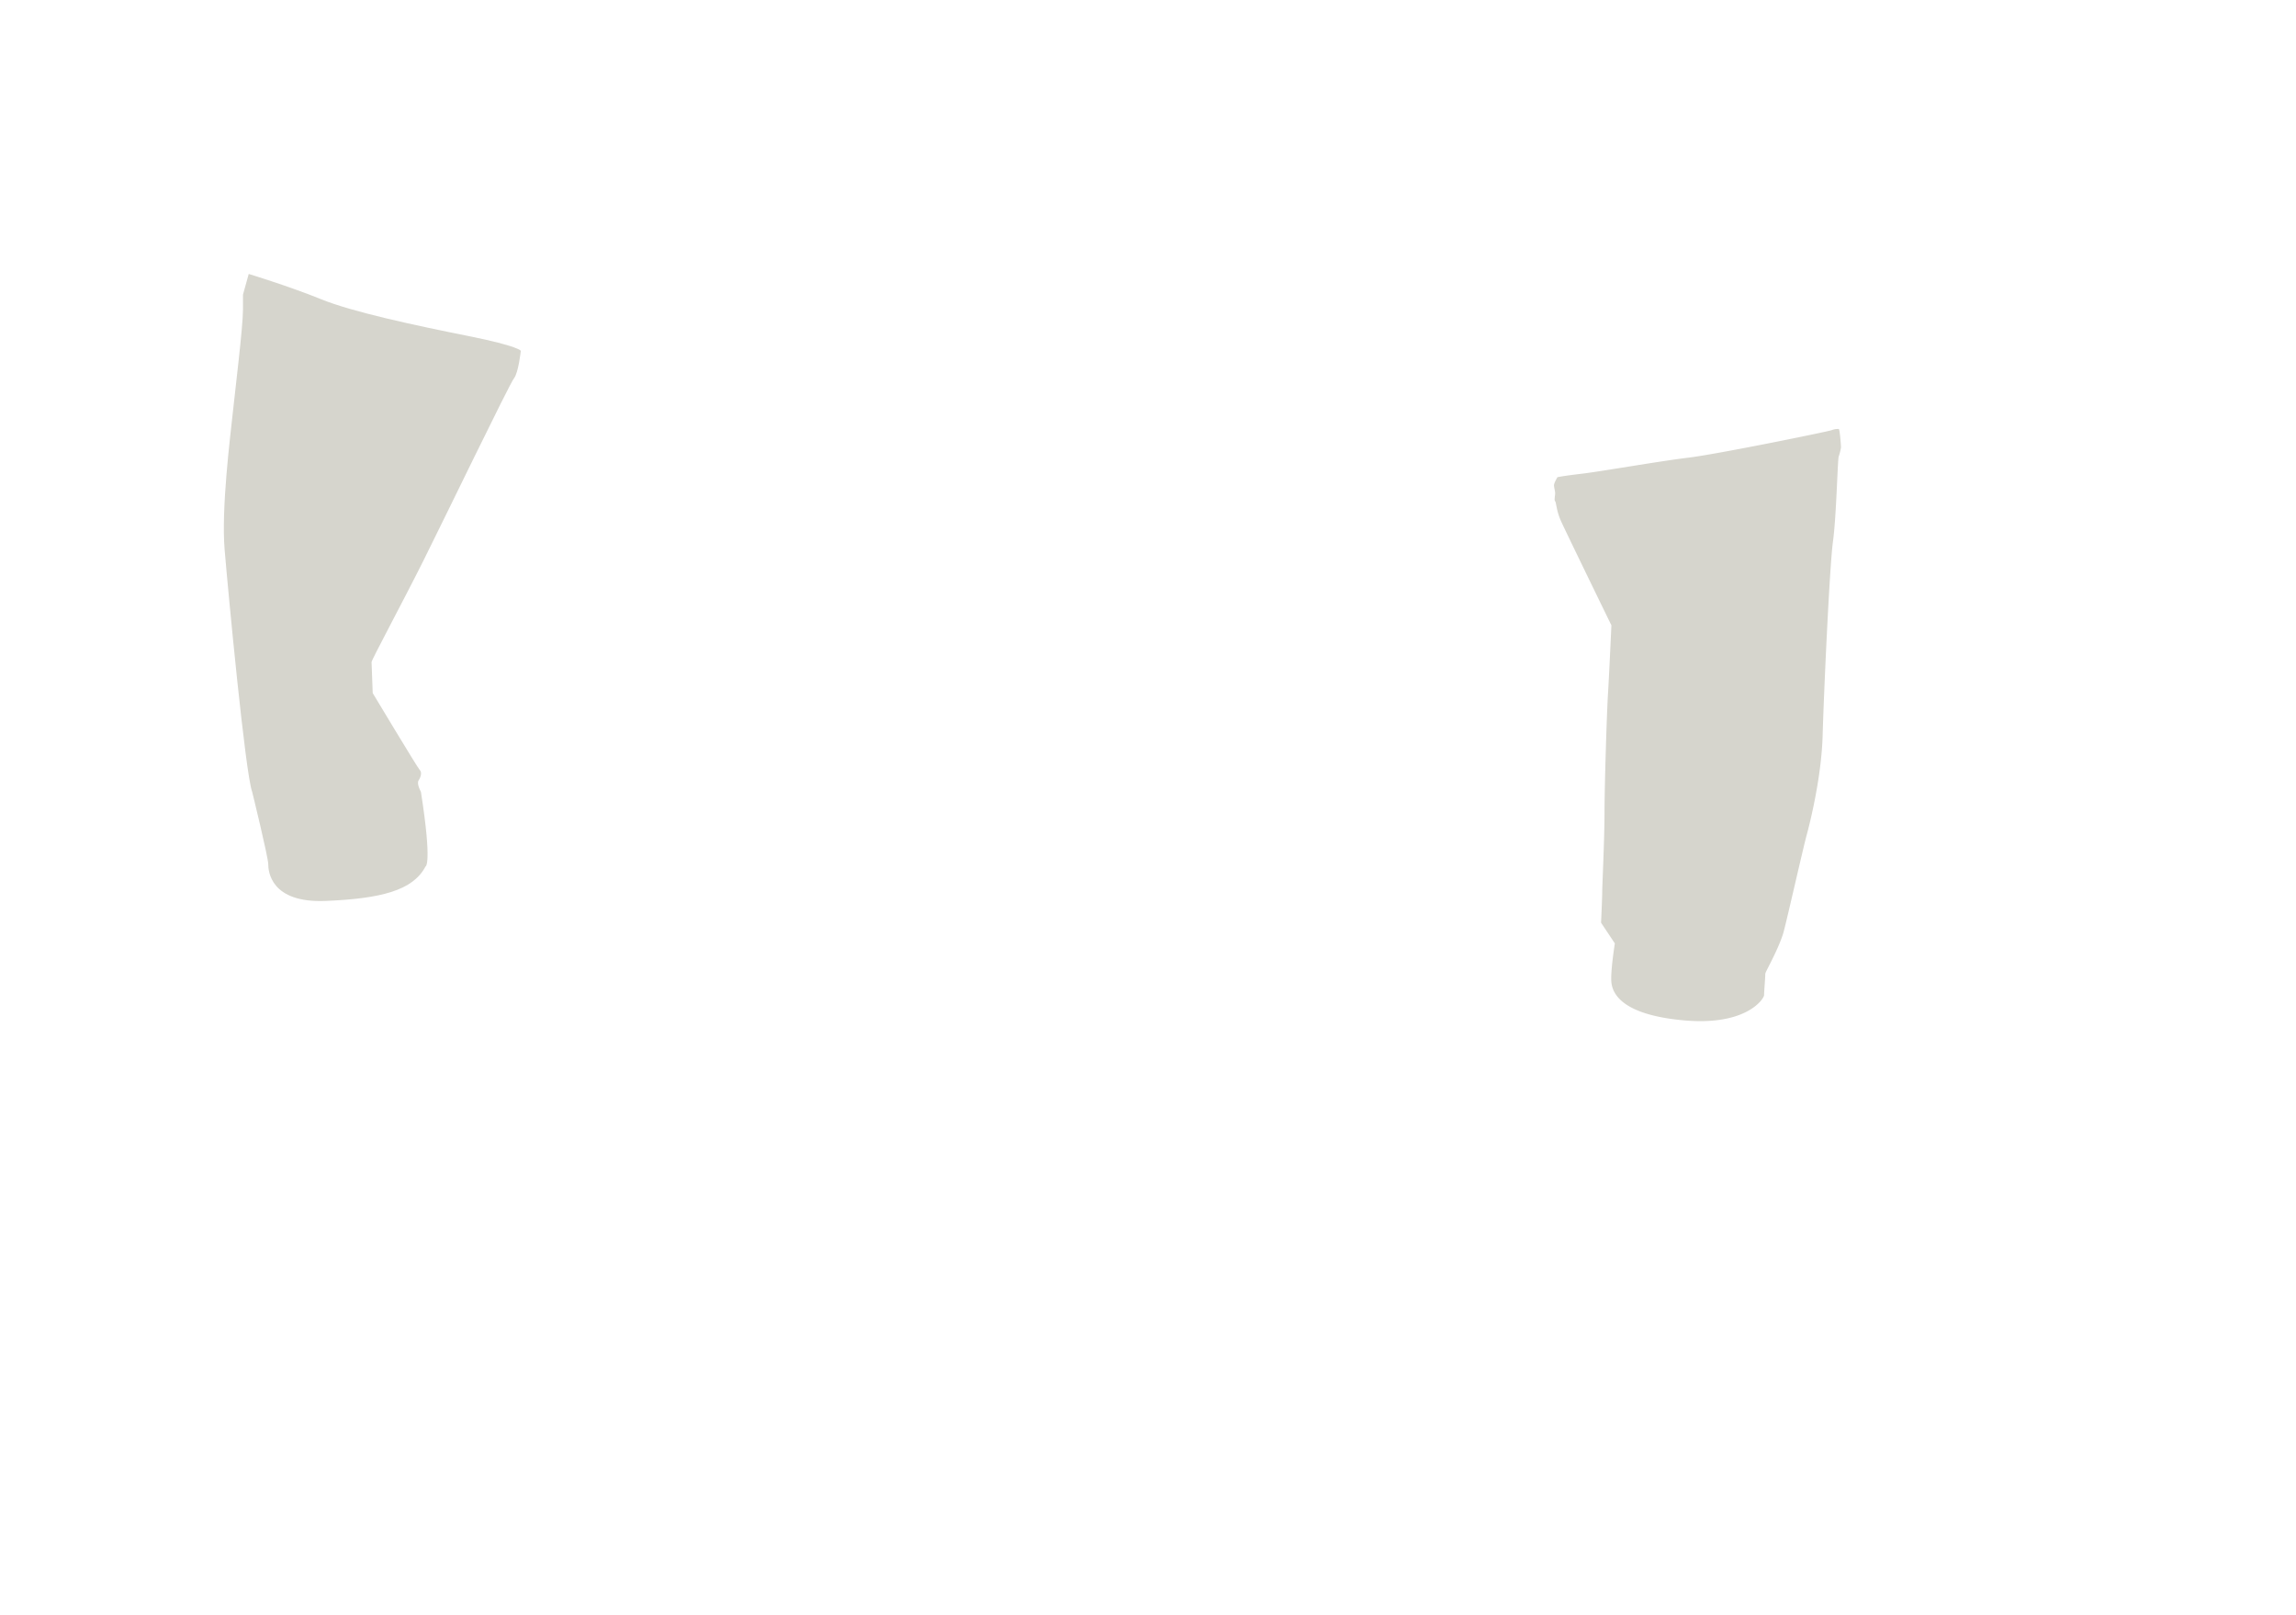 <svg id="_1" data-name="1" xmlns="http://www.w3.org/2000/svg" viewBox="0 0 2000 1406"><defs><style>.cls-1{fill:#d6d5cd;}.cls-2{fill:none;}</style></defs><title>jarro-1</title><path class="cls-1" d="M216.66,238.56l-5,18v13c0,15-7,72-9,91s-10,82-7,118,18,195,24,211c0,0,14,57,14,63s2,34,50,32,76-9,87-30c0,0,6-1-4-65,0,0-4-7-2-10s3-7,1-9-41-67-41-67-1-25-1-27,27-52,45-88,75-154,79-159,6-24,6-24-1-4-46-13c-47.34-9.46-101-21-128-32s-63-22-63-22" transform="translate(0)"/><path class="cls-1" d="M1356.66,415.56s-3,5-3,7,1,5,1,7-1,6,0,7,1,8,5,17,44,91,44,91-2,44-3,60-3,80-3,103-2,64-2,69-1,27-1,27l12,18s-4,25-3,34,8,28,63,33,70-19,70-22,1-15,1-17,0-2,2-6,11-21,14-32,17-73,20-84,13-51,14-87,6-147,9-169,4-71,5-74a45,45,0,0,0,2-8c0-1-1-16-2-16a14.86,14.86,0,0,0-6,1c-2,1-100,21-125,24s-76,12-93,14-21,3-21,3" transform="translate(0)"/><rect class="cls-2" width="2000" height="1406"/></svg>
